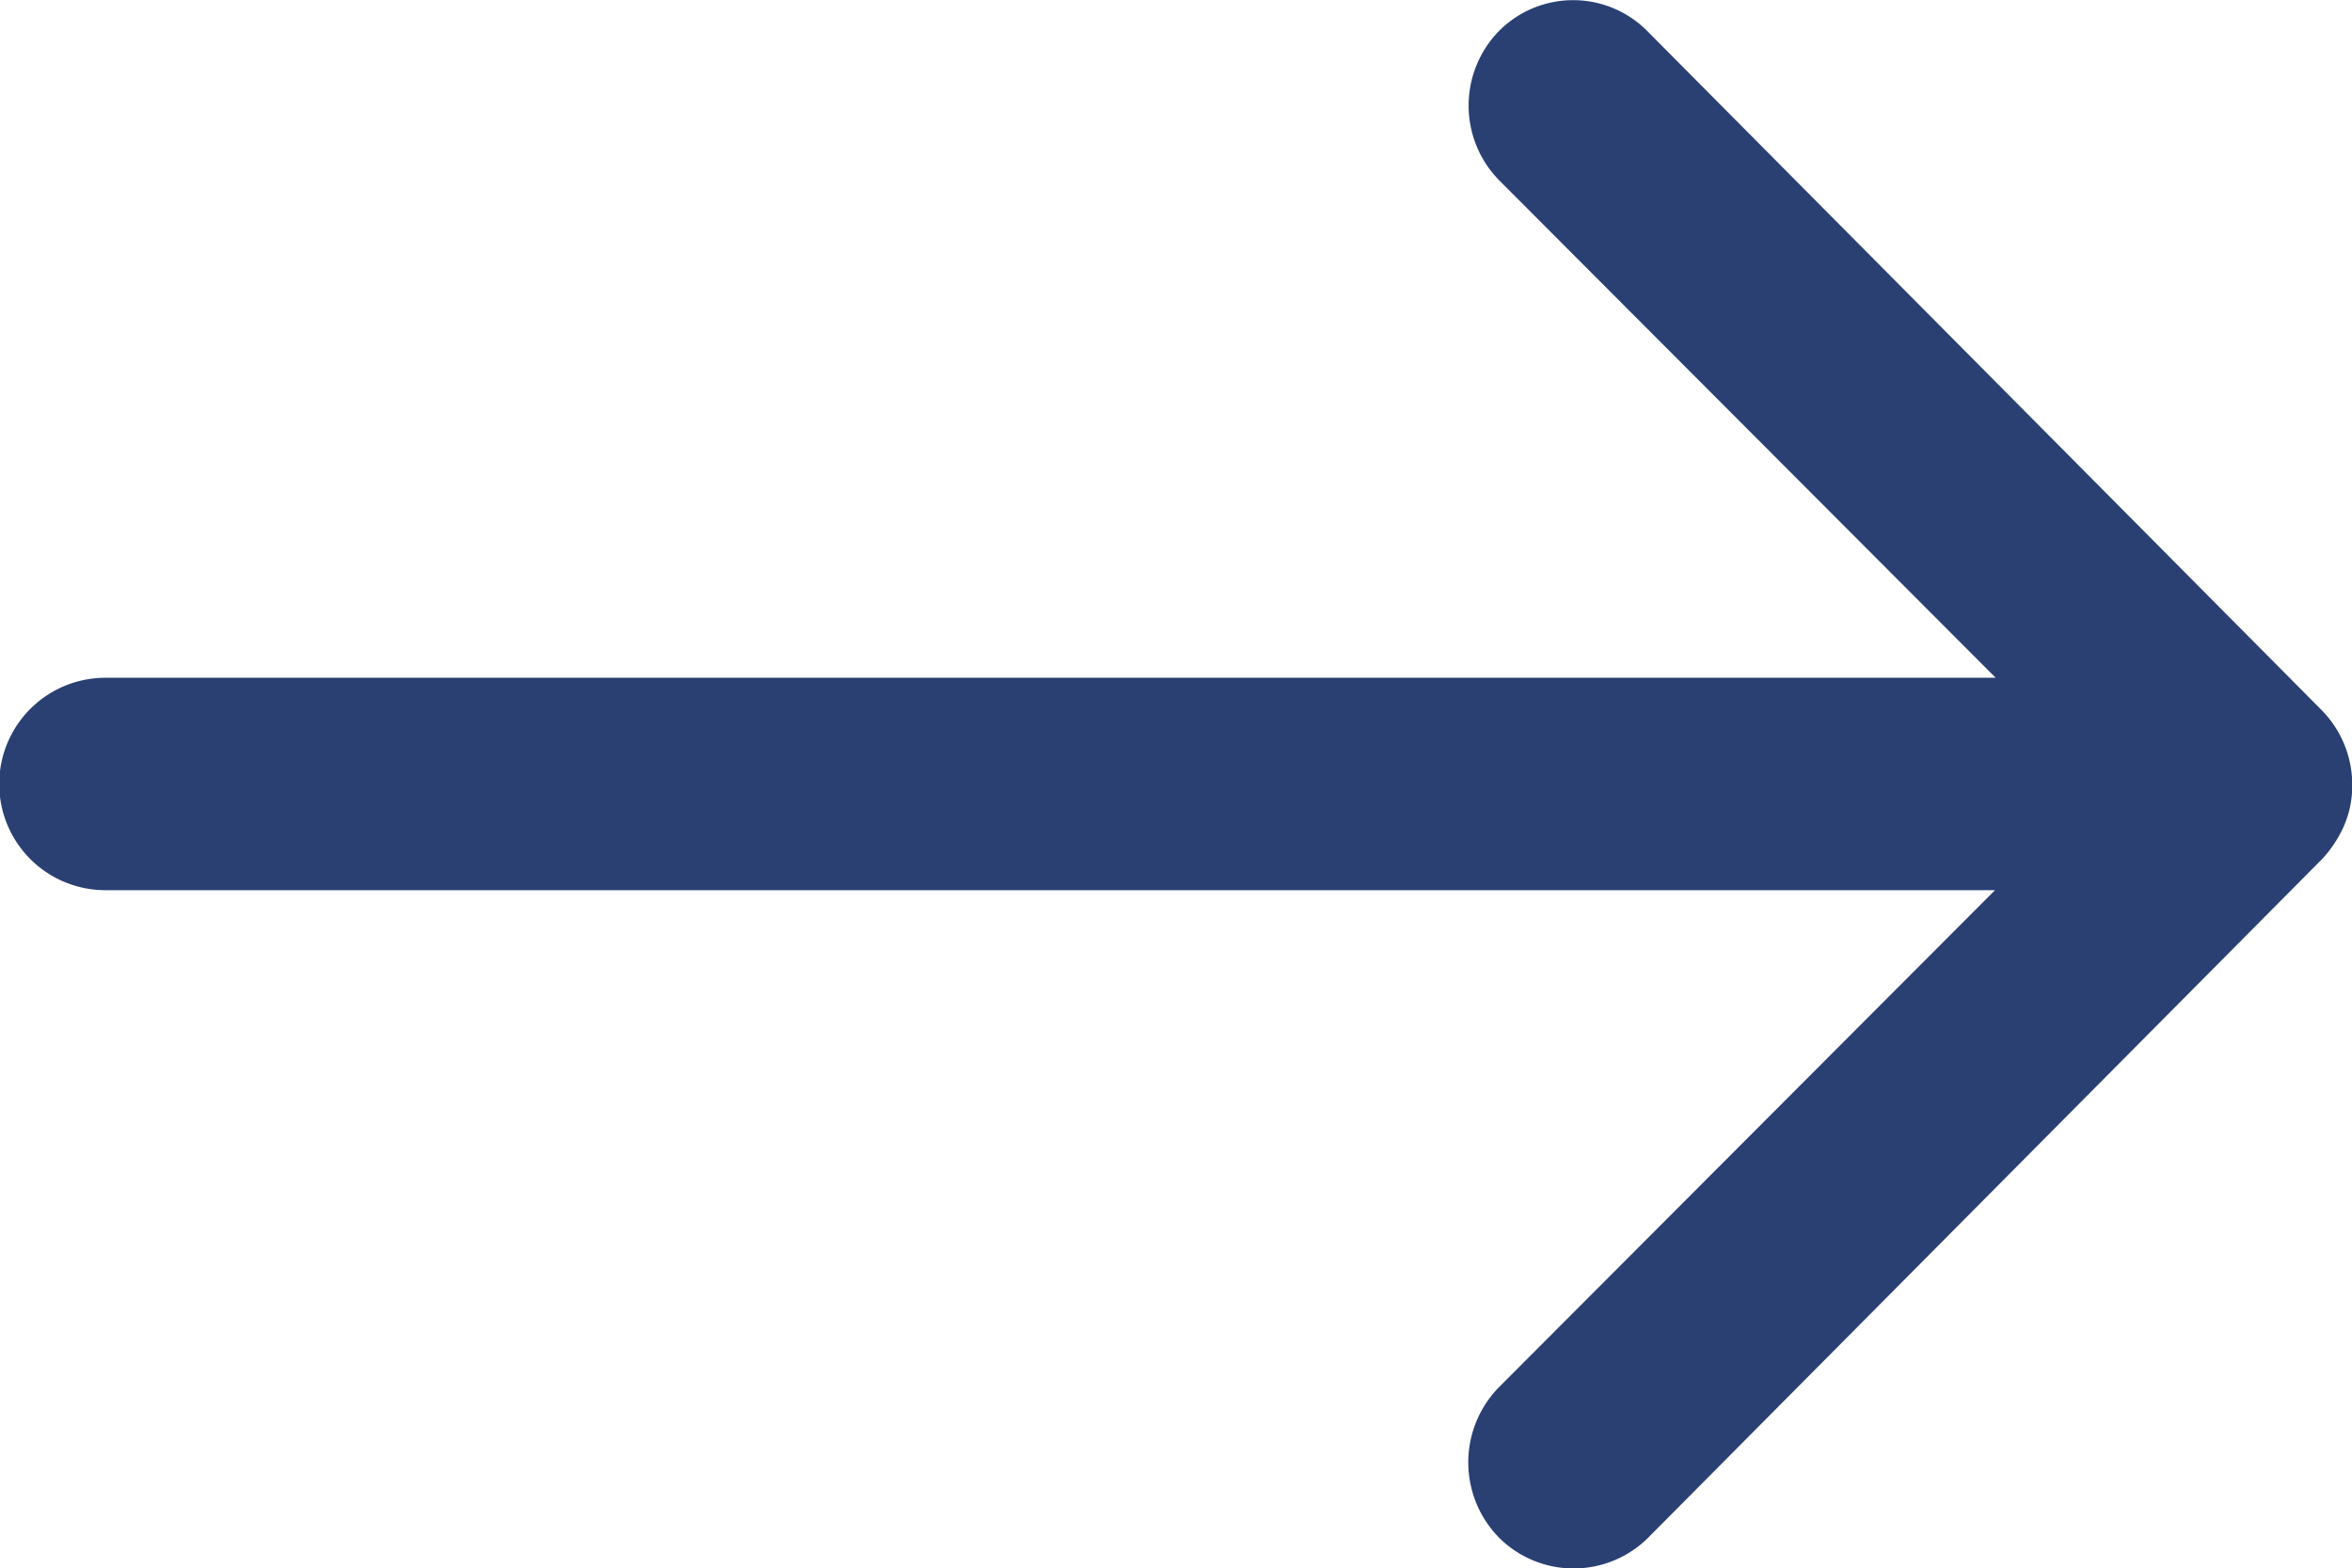 <svg xmlns="http://www.w3.org/2000/svg" width="18" height="12.005" viewBox="0 0 18 12.005">
  <path id="Icon_ionic-ios-arrow-round-forward" data-name="Icon ionic-ios-arrow-round-forward" d="M19.354,11.482a.817.817,0,0,0-.006,1.15l3.8,3.808H8.682a.813.813,0,0,0,0,1.626H23.143l-3.8,3.808a.823.823,0,0,0,.006,1.15.809.809,0,0,0,1.144-.006l5.152-5.189h0a.913.913,0,0,0,.169-.256.776.776,0,0,0,.063-.313.815.815,0,0,0-.231-.569L20.492,11.5A.8.8,0,0,0,19.354,11.482Z" transform="translate(-7.875 -11.252)" fill="#2a4073"/>
</svg>
